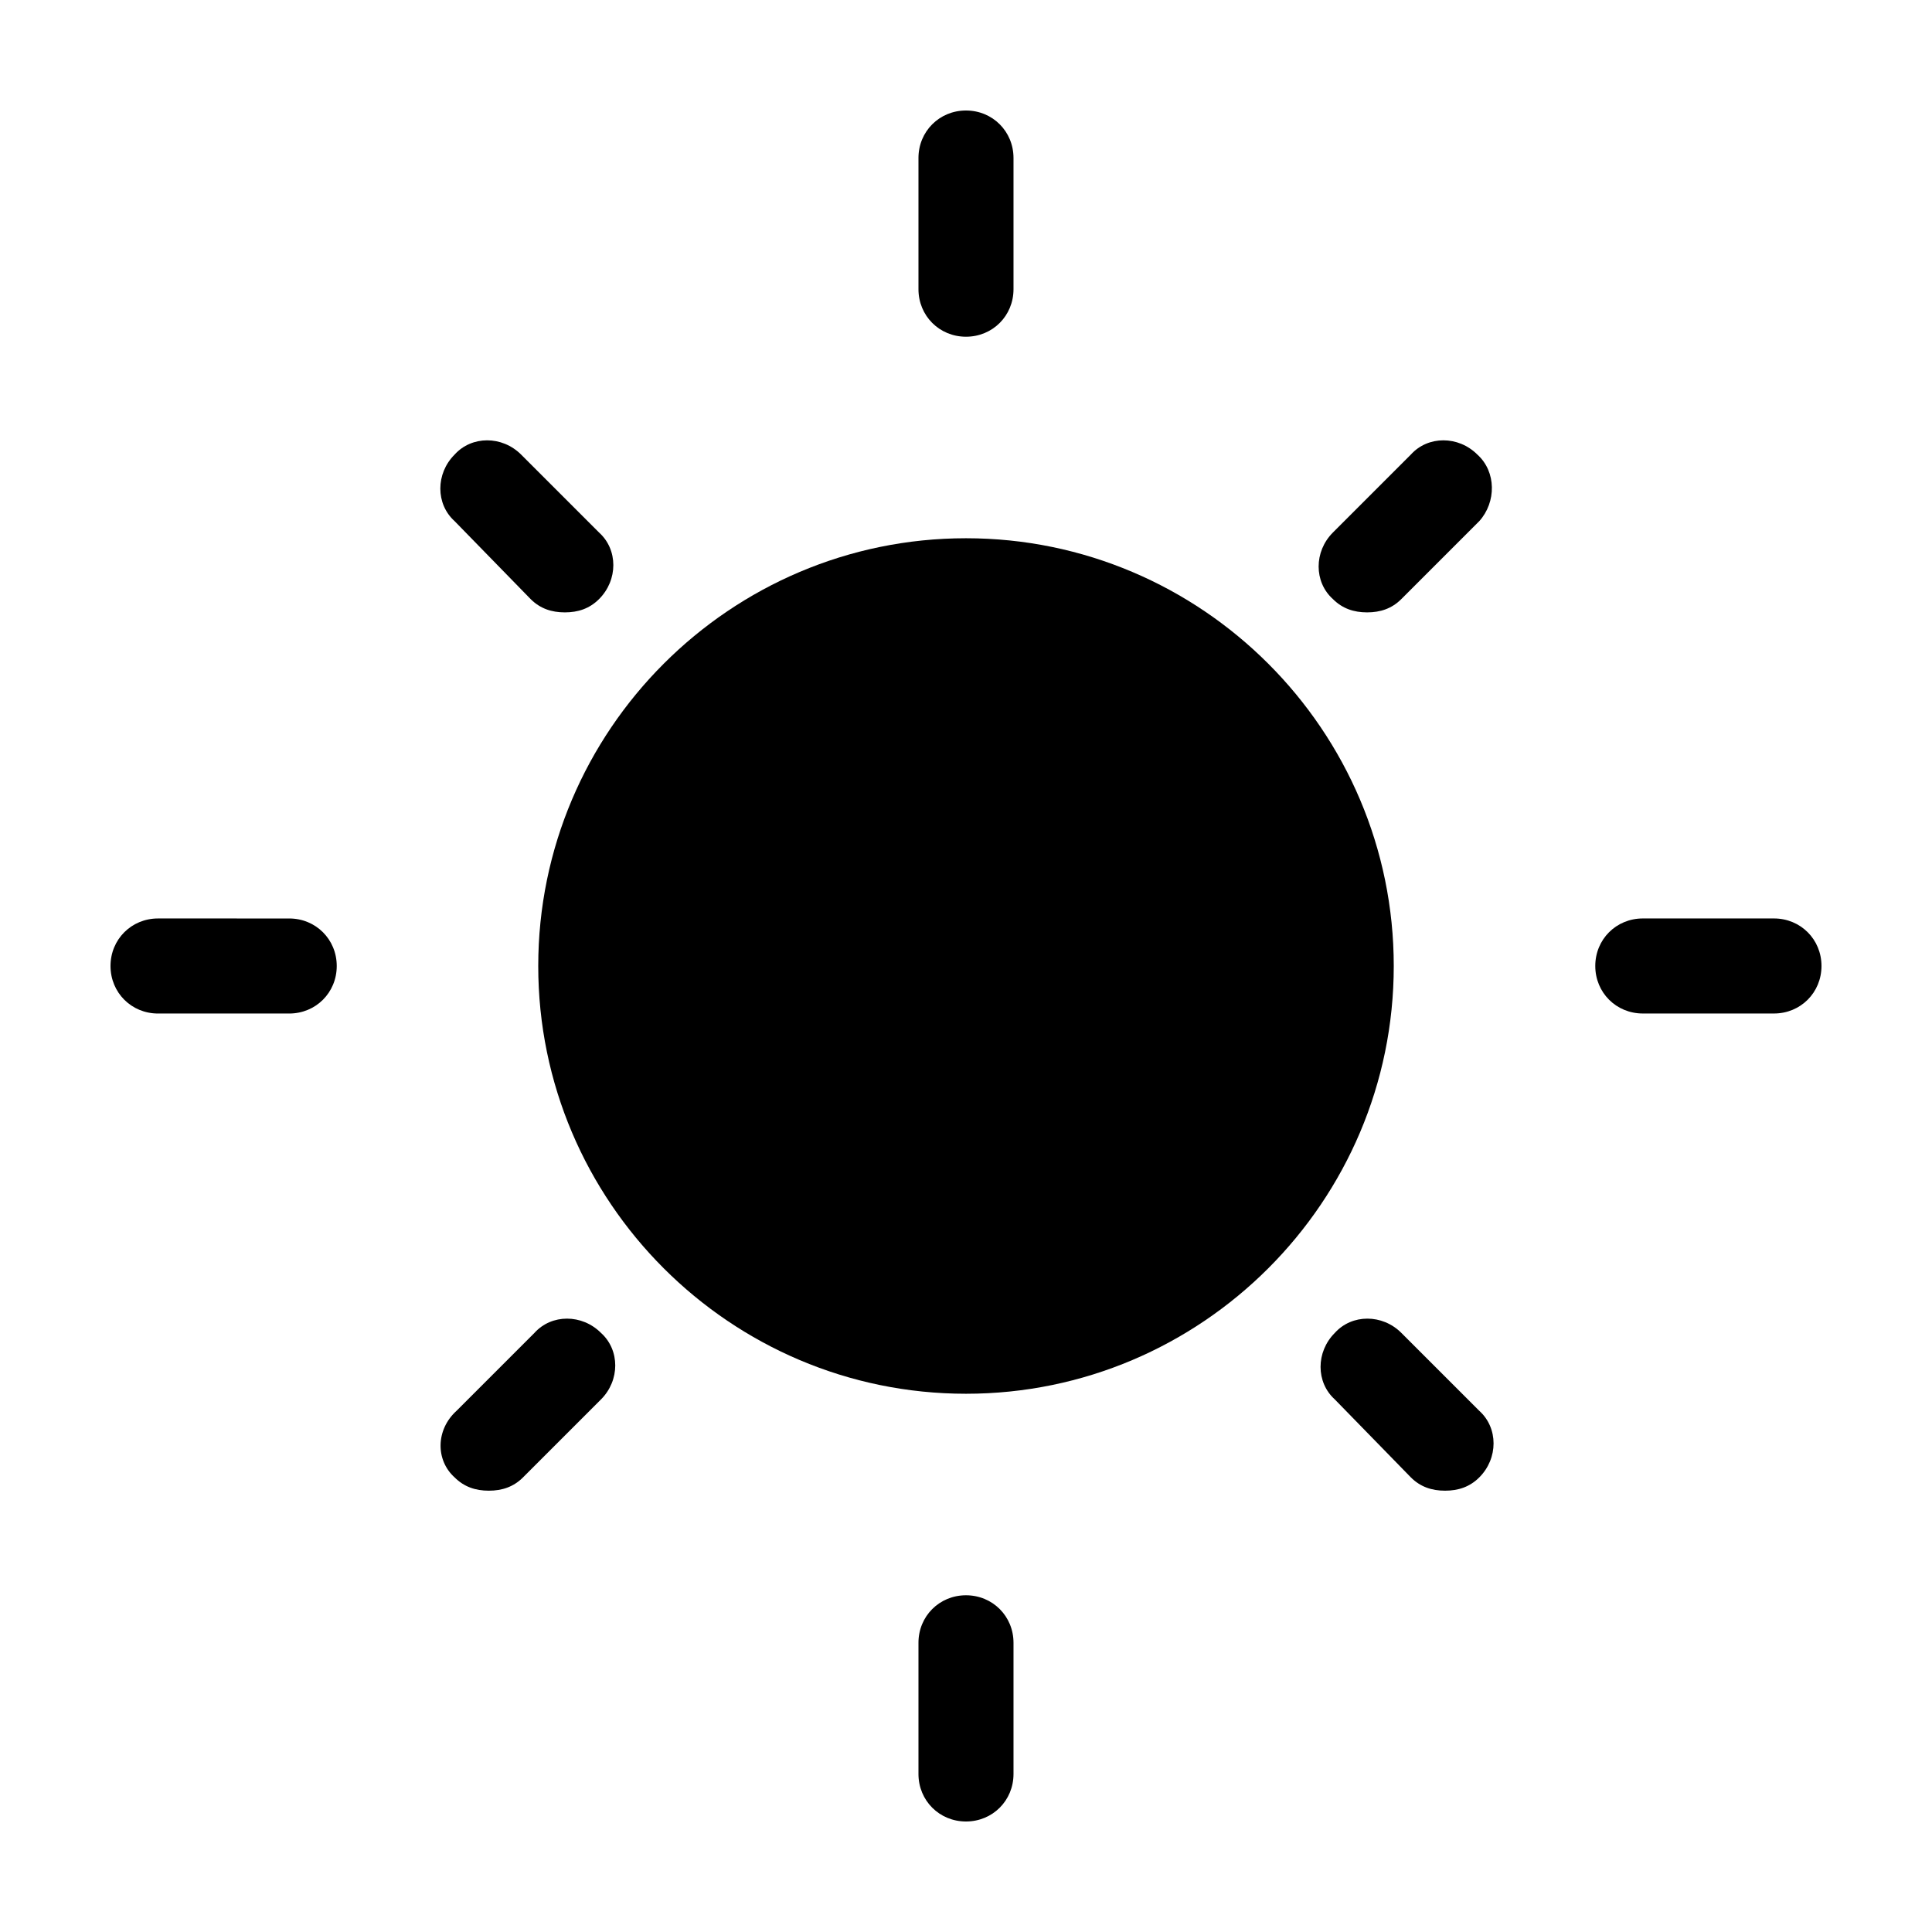 <?xml version="1.0" encoding="UTF-8"?>
<!-- Uploaded to: ICON Repo, www.iconrepo.com, Generator: ICON Repo Mixer Tools -->
<svg fill="#000000" width="800px" height="800px" version="1.1" viewBox="144 144 512 512" xmlns="http://www.w3.org/2000/svg">
 <g>
  <path d="m400 286.64c-62.473 0-113.36 50.883-113.36 113.36-0.004 62.477 50.883 113.36 113.36 113.36s113.36-50.883 113.36-113.36-50.883-113.36-113.36-113.36z"/>
  <path d="m412.59 220.64v-34.762c0-7.055-5.543-12.594-12.594-12.594-7.055 0-12.594 5.543-12.594 12.594v34.762c0 7.055 5.543 12.594 12.594 12.594 7.051 0.004 12.594-5.539 12.594-12.594z"/>
  <path d="m284.62 302.76c2.519 2.519 5.543 3.527 9.07 3.527 3.527 0 6.551-1.008 9.07-3.527 5.039-5.039 5.039-13.098 0-17.633l-20.656-20.656c-5.039-5.039-13.098-5.039-17.633 0-5.039 5.039-5.039 13.098 0 17.633z"/>
  <path d="m233.24 400c0-7.055-5.543-12.594-12.594-12.594l-34.766-0.004c-7.055 0-12.594 5.543-12.594 12.598s5.543 12.594 12.594 12.594h34.762c7.055 0 12.598-5.543 12.598-12.594z"/>
  <path d="m264.47 535.52c2.519 2.519 5.543 3.527 9.07 3.527 3.527 0 6.551-1.008 9.07-3.527l20.656-20.656c5.039-5.039 5.039-13.098 0-17.633-5.039-5.039-13.098-5.039-17.633 0l-20.656 20.656c-5.543 5.039-5.543 13.098-0.508 17.633z"/>
  <path d="m412.59 614.12v-34.762c0-7.055-5.543-12.594-12.594-12.594-7.055 0-12.594 5.543-12.594 12.594v34.762c0 7.055 5.543 12.594 12.594 12.594s12.594-5.539 12.594-12.594z"/>
  <path d="m517.89 535.52c2.519 2.519 5.543 3.527 9.07 3.527 3.527 0 6.551-1.008 9.07-3.527 5.039-5.039 5.039-13.098 0-17.633l-20.656-20.656c-5.039-5.039-13.098-5.039-17.633 0-5.039 5.039-5.039 13.098 0 17.633z"/>
  <path d="m614.12 387.4h-34.762c-7.055 0-12.594 5.543-12.594 12.594 0 7.055 5.543 12.594 12.594 12.594h34.762c7.055 0 12.594-5.543 12.594-12.594 0-7.051-5.539-12.594-12.594-12.594z"/>
  <path d="m535.52 264.47c-5.039-5.039-13.098-5.039-17.633 0l-20.656 20.656c-5.039 5.039-5.039 13.098 0 17.633 2.519 2.519 5.543 3.527 9.07 3.527 3.527 0 6.551-1.008 9.07-3.527l20.656-20.656c4.531-5.035 4.531-13.098-0.508-17.633z"/>
 </g>
</svg>